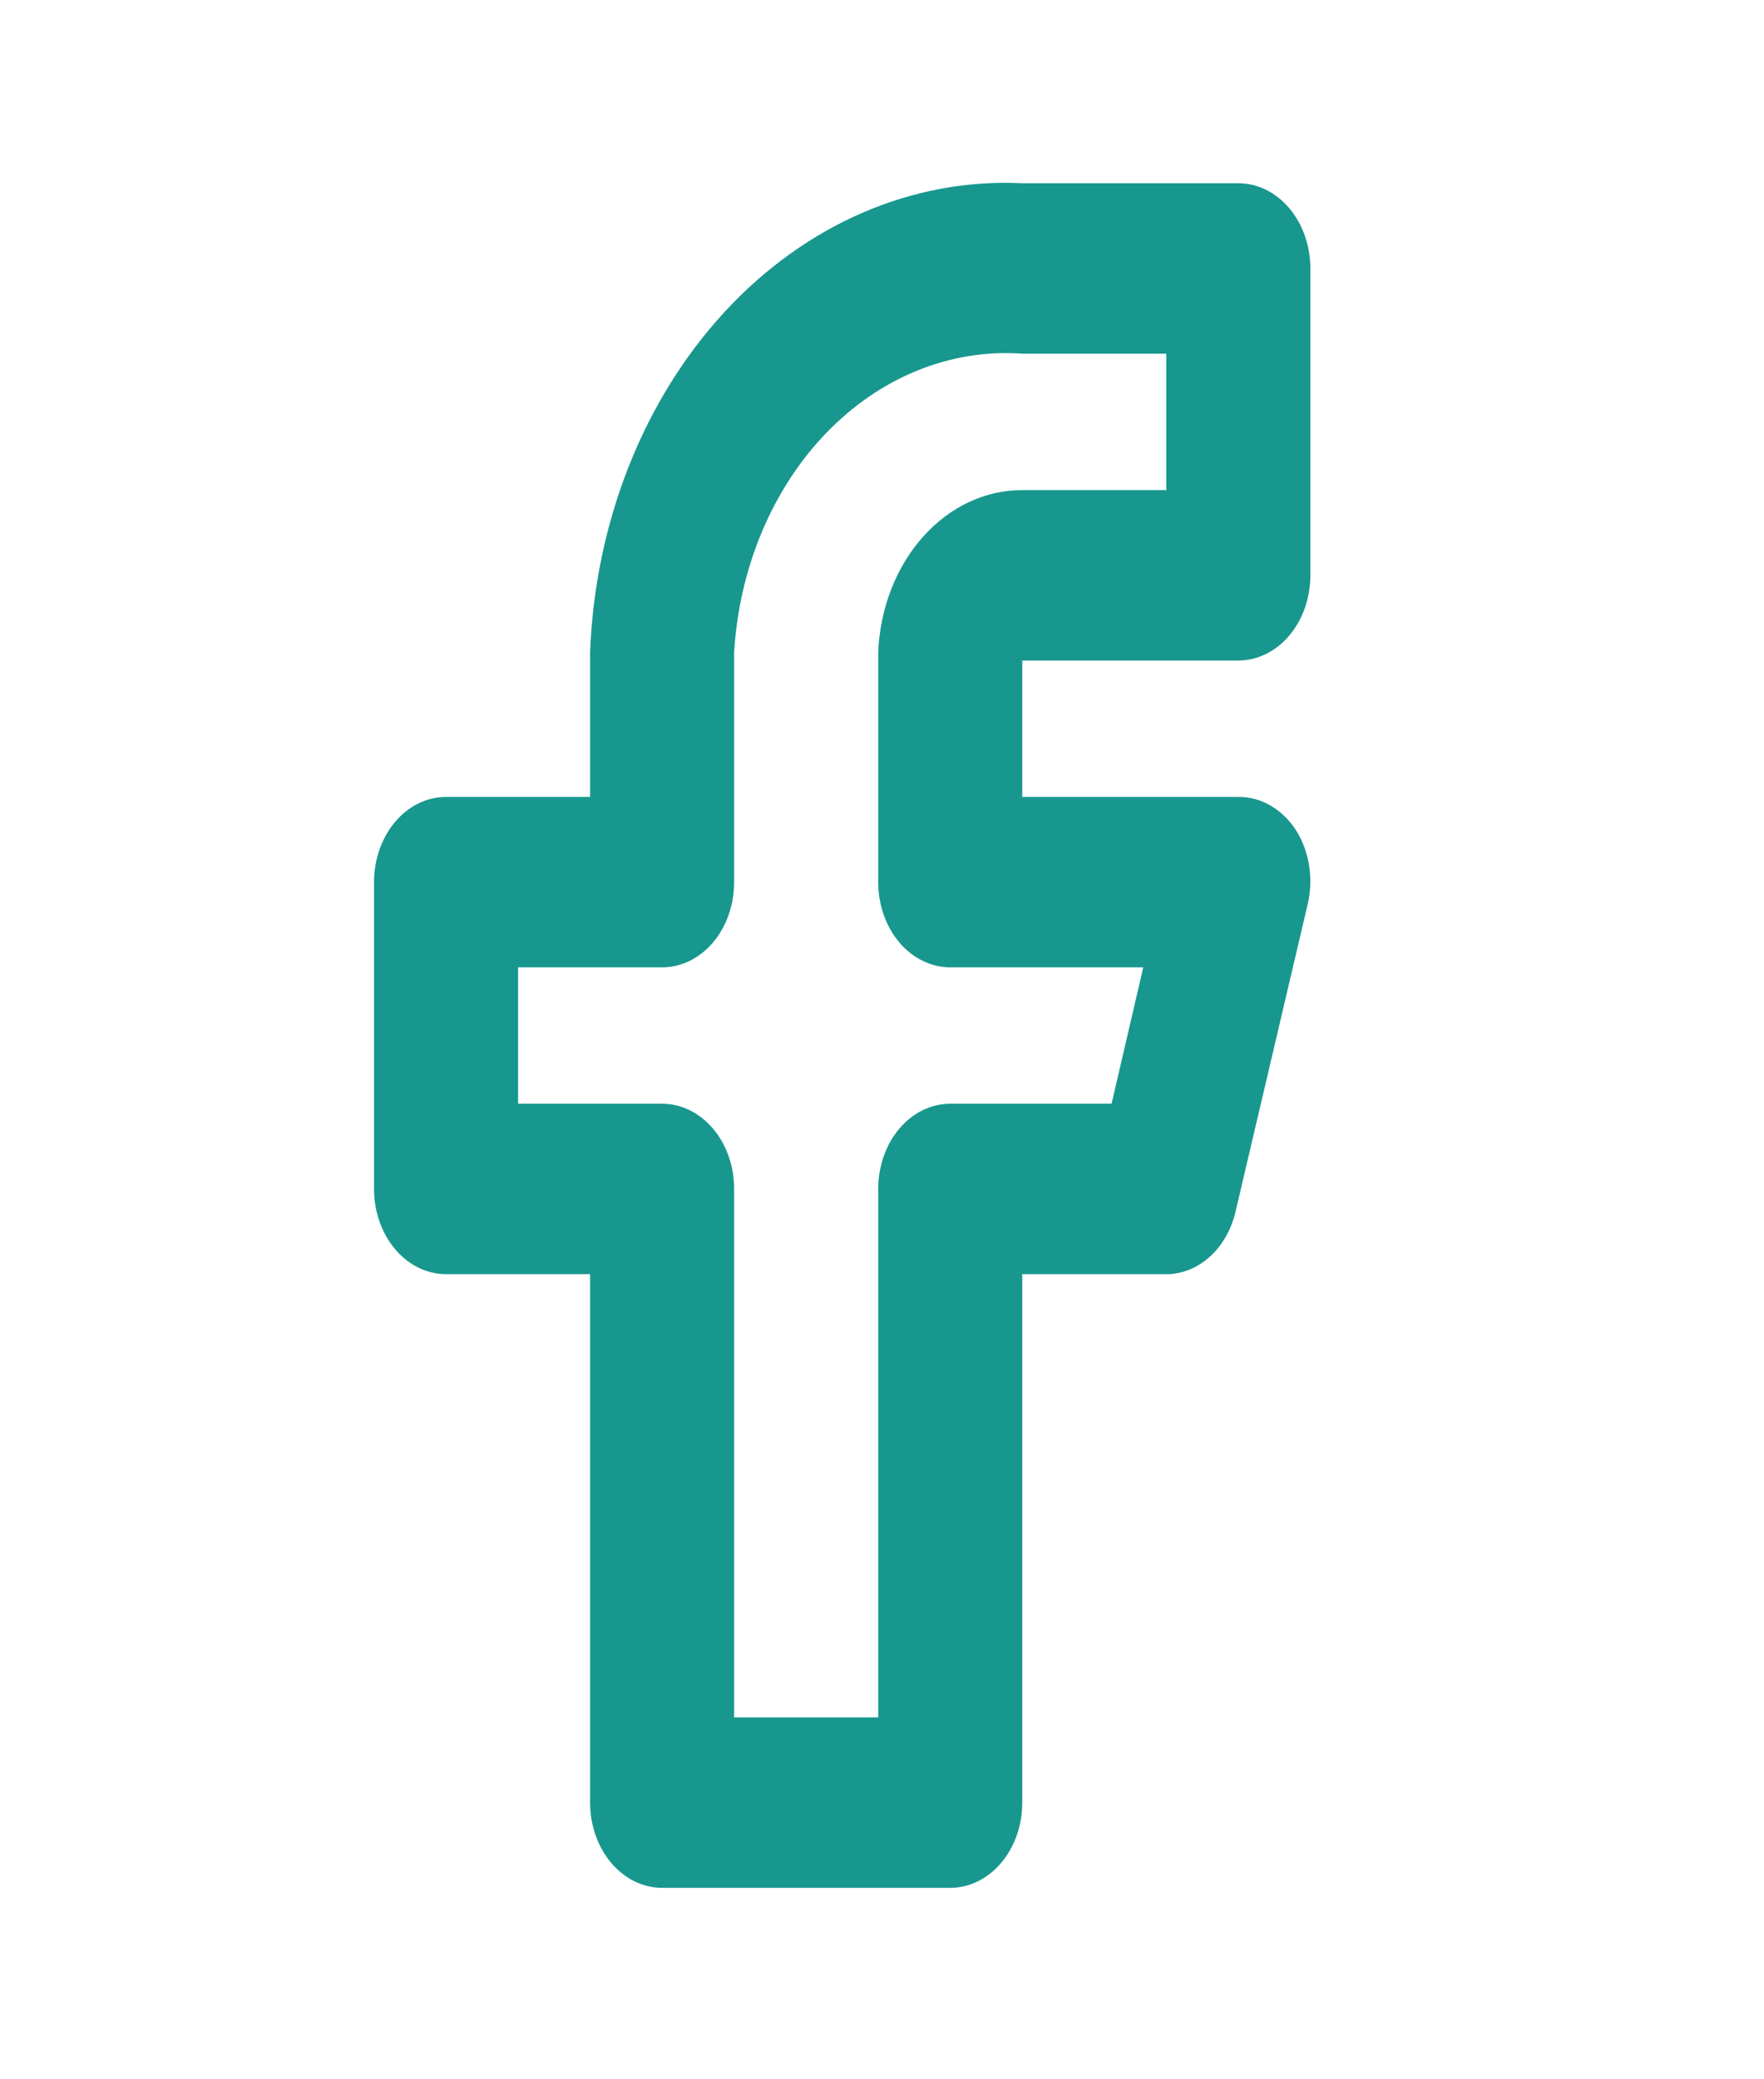 <svg width="56" height="66" viewBox="0 0 56 66" fill="none" xmlns="http://www.w3.org/2000/svg" preserveAspectRatio="none">
<path d="M30.166 59.923H21.02C20.413 59.923 19.832 59.638 19.403 59.13C18.974 58.623 18.733 57.935 18.733 57.217V40.444H14.16C13.554 40.444 12.972 40.159 12.544 39.652C12.115 39.145 11.874 38.457 11.874 37.739V28C11.874 27.282 12.115 26.594 12.544 26.087C12.972 25.58 13.554 25.295 14.16 25.295H18.733V20.696C18.894 16.574 20.427 12.694 22.998 9.906C25.569 7.118 28.968 5.647 32.453 5.816H39.312C39.919 5.816 40.5 6.101 40.929 6.609C41.358 7.116 41.599 7.804 41.599 8.522V18.261C41.599 18.978 41.358 19.666 40.929 20.174C40.5 20.681 39.919 20.966 39.312 20.966H32.453V25.295H39.312C39.665 25.291 40.014 25.385 40.331 25.568C40.649 25.751 40.926 26.019 41.141 26.35C41.354 26.686 41.498 27.076 41.562 27.489C41.625 27.902 41.606 28.327 41.507 28.73L39.221 38.47C39.082 39.055 38.782 39.568 38.367 39.926C37.952 40.284 37.447 40.467 36.934 40.444H32.453V57.217C32.453 57.935 32.212 58.623 31.783 59.13C31.354 59.638 30.772 59.923 30.166 59.923ZM23.306 54.512H27.88V37.739C27.88 37.022 28.12 36.334 28.549 35.826C28.978 35.319 29.56 35.034 30.166 35.034H35.288L36.294 30.705H30.166C29.56 30.705 28.978 30.42 28.549 29.913C28.12 29.406 27.88 28.718 27.88 28V20.696C27.938 19.308 28.446 18 29.297 17.043C30.148 16.087 31.278 15.554 32.453 15.556H37.026V11.227H32.453C30.182 11.063 27.948 11.966 26.235 13.738C24.523 15.511 23.471 18.011 23.306 20.696V28C23.306 28.718 23.066 29.406 22.637 29.913C22.208 30.42 21.626 30.705 21.02 30.705H16.447V35.034H21.02C21.626 35.034 22.208 35.319 22.637 35.826C23.066 36.334 23.306 37.022 23.306 37.739V54.512Z" fill="#18978F"/>
</svg>
